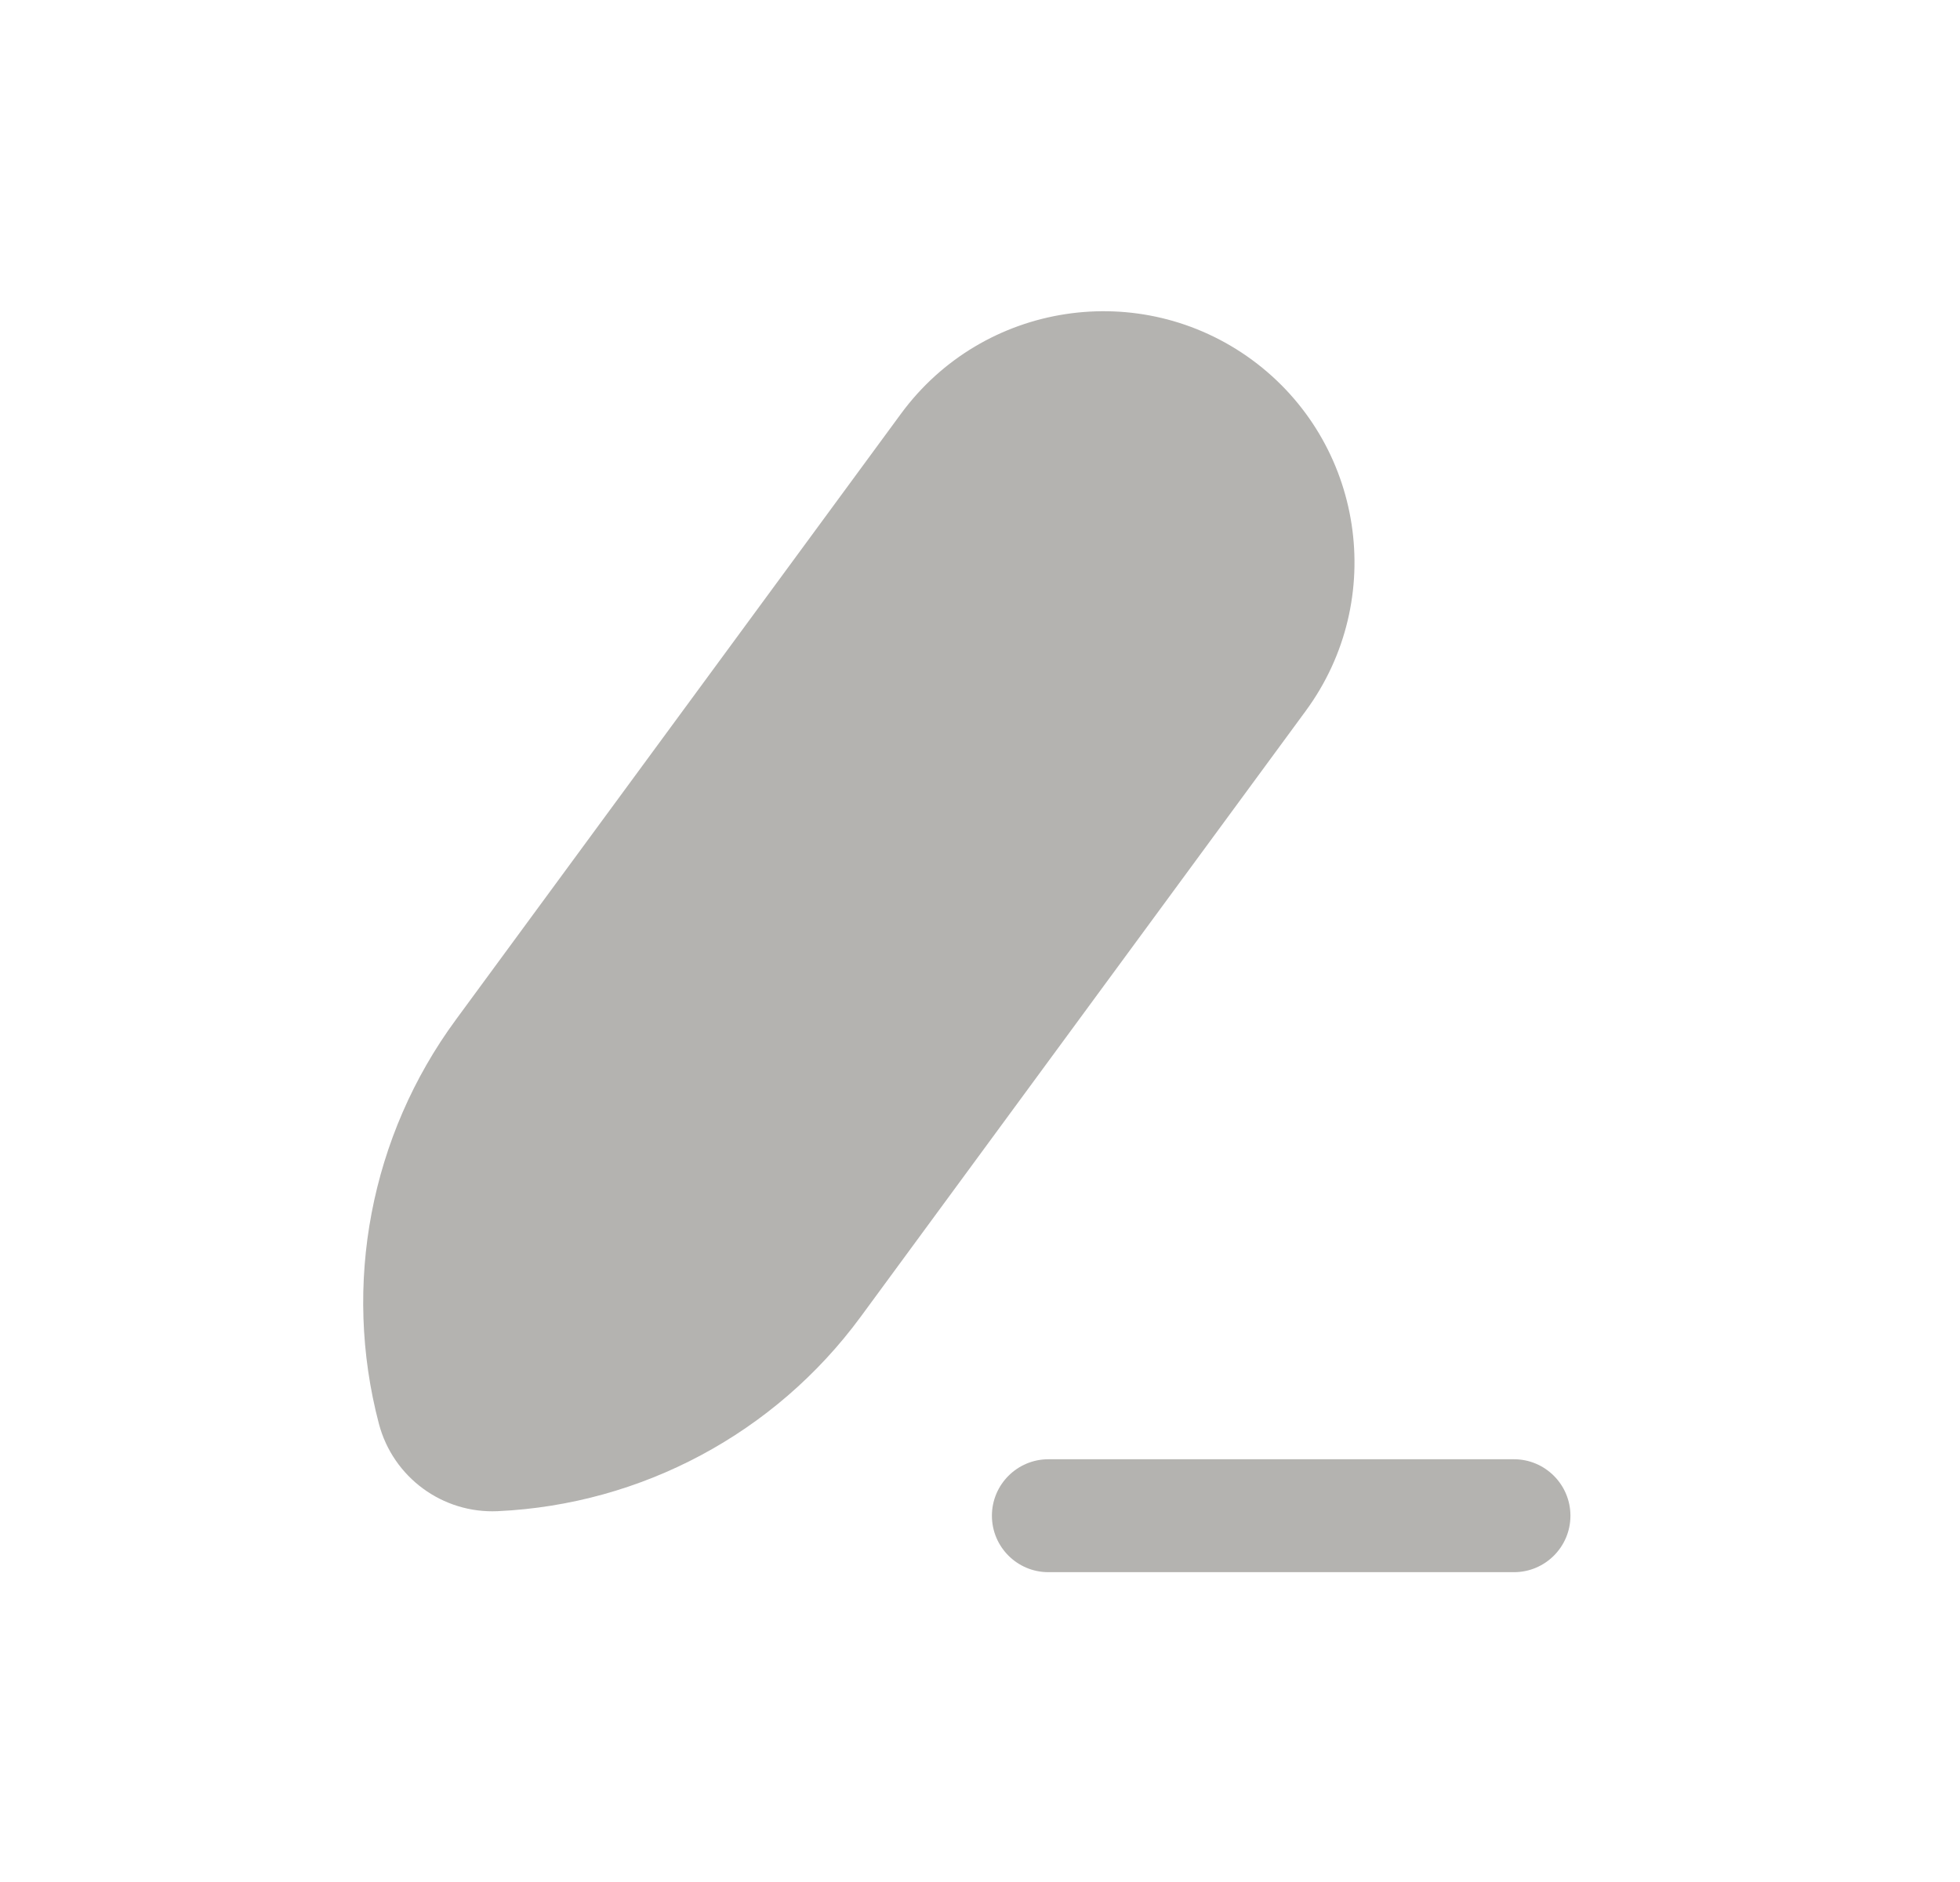 <svg width="25" height="24" viewBox="0 0 25 24" fill="none" xmlns="http://www.w3.org/2000/svg">
<g opacity="0.6">
<path fill-rule="evenodd" clip-rule="evenodd" d="M15.971 4.59C14.545 3.544 12.541 3.85 11.493 5.275L5.815 13.003C4.726 14.484 4.365 16.378 4.833 18.157C5.013 18.839 5.645 19.304 6.35 19.271C8.186 19.186 9.886 18.276 10.976 16.795L16.654 9.067C17.702 7.642 17.396 5.638 15.971 4.59Z" fill="#82807C"/>
<path fill-rule="evenodd" clip-rule="evenodd" d="M19.311 18.609H13.372C12.975 18.609 12.652 18.932 12.652 19.329C12.652 19.727 12.975 20.049 13.372 20.049H19.311C19.708 20.049 20.031 19.727 20.031 19.329C20.031 18.932 19.708 18.609 19.311 18.609Z" fill="#82807C"/>
</g>
</svg>
